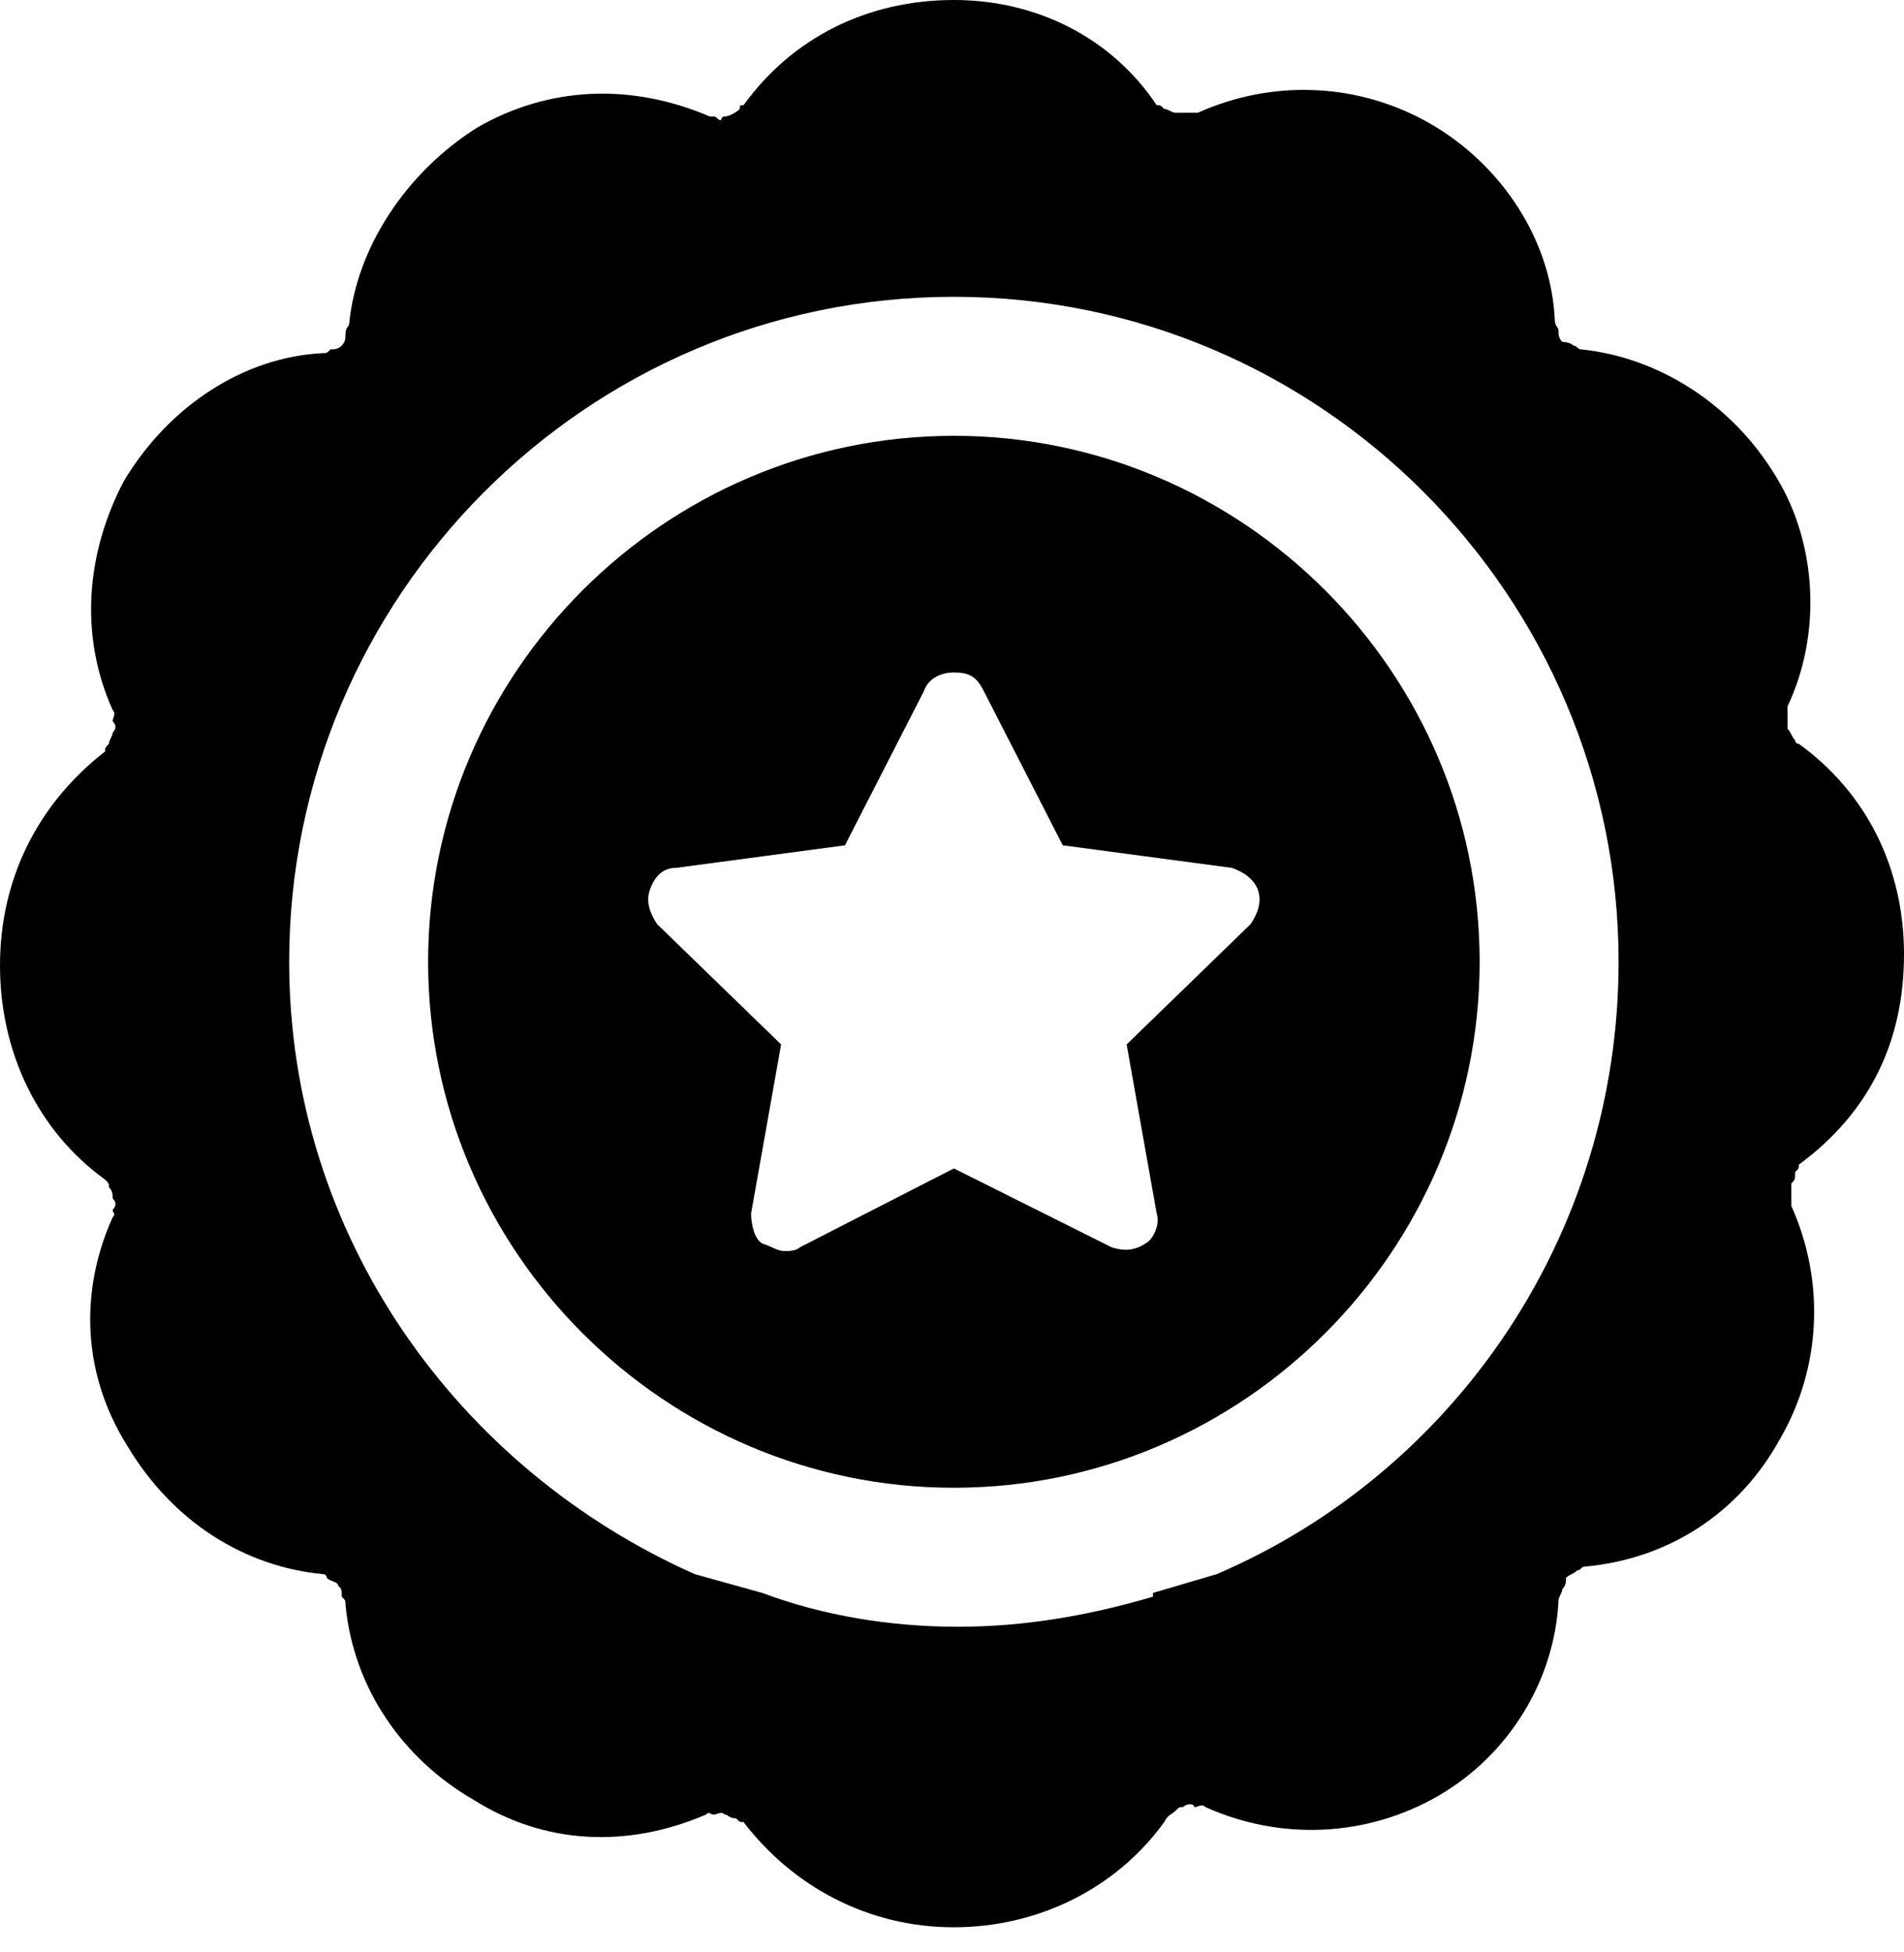 <svg width="40" height="41" viewBox="0 0 40 41" fill="none" xmlns="http://www.w3.org/2000/svg">
<path d="M24.694 38.028C24.773 37.949 24.773 37.949 24.852 37.949C24.931 37.87 25.089 37.87 25.089 37.949C25.168 37.949 25.247 37.87 25.325 37.949C26.903 38.659 28.718 38.58 30.217 37.712C31.716 36.844 32.663 35.266 32.742 33.609C32.742 33.531 32.821 33.452 32.821 33.373C32.899 33.294 32.899 33.215 32.899 33.136C32.978 33.057 33.057 33.057 33.136 32.978C33.215 32.978 33.215 32.899 33.294 32.899C35.03 32.742 36.529 31.795 37.396 30.217C38.264 28.718 38.343 26.903 37.633 25.325V24.852C37.712 24.773 37.712 24.773 37.712 24.615C37.791 24.537 37.791 24.537 37.791 24.458C39.29 23.353 40 21.854 40 20.039C40 18.225 39.211 16.647 37.791 15.621C37.712 15.621 37.712 15.542 37.712 15.542C37.633 15.463 37.633 15.385 37.554 15.306V14.832C38.264 13.333 38.185 11.44 37.318 10.02C36.371 8.442 34.793 7.495 33.215 7.337C33.136 7.337 33.136 7.258 33.057 7.258C32.978 7.179 32.821 7.179 32.821 7.179C32.742 7.101 32.742 7.022 32.742 6.943C32.742 6.864 32.663 6.864 32.663 6.706C32.584 5.049 31.558 3.471 30.059 2.604C28.56 1.736 26.746 1.657 25.168 2.367H24.694C24.615 2.367 24.537 2.288 24.458 2.288C24.379 2.209 24.379 2.209 24.3 2.209C23.353 0.789 21.775 0 20.039 0C18.225 0 16.647 0.789 15.621 2.209C15.542 2.209 15.542 2.209 15.542 2.288C15.463 2.367 15.306 2.446 15.227 2.446C15.148 2.446 15.148 2.525 15.148 2.525C15.069 2.525 15.069 2.446 14.99 2.446C14.911 2.446 14.911 2.446 14.911 2.446C13.254 1.736 11.519 1.815 10.02 2.682C8.521 3.629 7.495 5.207 7.337 6.785C7.337 6.864 7.258 6.864 7.258 7.022C7.258 7.101 7.258 7.179 7.179 7.258C7.101 7.337 7.022 7.337 6.943 7.337C6.864 7.416 6.864 7.416 6.785 7.416C5.128 7.495 3.55 8.521 2.604 10.099C1.815 11.598 1.657 13.333 2.367 14.911C2.446 14.99 2.367 15.069 2.367 15.148C2.446 15.227 2.446 15.306 2.367 15.385C2.367 15.463 2.288 15.542 2.288 15.621C2.209 15.7 2.209 15.7 2.209 15.779C0.789 16.884 0 18.462 0 20.276C0 22.091 0.789 23.747 2.209 24.773C2.288 24.852 2.288 24.852 2.288 24.931C2.367 25.01 2.367 25.089 2.367 25.168C2.446 25.247 2.446 25.325 2.367 25.404C2.367 25.483 2.446 25.483 2.367 25.562C1.657 27.14 1.736 28.876 2.682 30.375C3.629 31.953 5.128 32.899 6.785 33.057C6.864 33.057 6.864 33.136 6.864 33.136C6.943 33.215 7.101 33.215 7.101 33.294C7.179 33.373 7.179 33.373 7.179 33.531C7.258 33.609 7.258 33.609 7.258 33.688C7.416 35.424 8.442 36.923 9.941 37.791C11.44 38.738 13.175 38.817 14.832 38.106C14.911 38.028 14.911 38.106 14.99 38.106C15.069 38.106 15.148 38.028 15.227 38.106C15.306 38.106 15.306 38.185 15.463 38.185C15.542 38.264 15.542 38.264 15.621 38.264C16.647 39.605 18.225 40.473 20.039 40.473C21.775 40.473 23.432 39.684 24.458 38.264C24.537 38.106 24.615 38.106 24.694 38.028ZM14.596 33.057C9.625 30.848 6.075 25.957 6.075 20.197C6.075 12.544 12.308 6.233 20.039 6.233C27.771 6.233 34.004 12.544 34.004 20.197C34.004 25.957 30.532 30.927 25.562 33.057L24.221 33.452V33.531C22.88 33.925 21.538 34.162 20.118 34.162C18.698 34.162 17.278 33.925 16.016 33.452L14.596 33.057Z" fill="black"/>
<path d="M31.085 20.197C31.085 14.122 26.114 9.152 20.039 9.152C13.964 9.152 8.994 14.122 8.994 20.197C8.994 26.272 13.964 31.243 20.039 31.243C26.114 31.243 31.085 26.272 31.085 20.197ZM13.649 18.698C13.728 18.462 13.885 18.225 14.201 18.225L17.751 17.752L19.408 14.517C19.487 14.28 19.724 14.122 20.039 14.122C20.355 14.122 20.513 14.201 20.67 14.517L22.327 17.752L25.878 18.225C26.114 18.304 26.351 18.462 26.43 18.698C26.509 18.935 26.43 19.172 26.272 19.408L23.669 21.933L24.3 25.483C24.378 25.72 24.221 26.035 24.063 26.114C23.826 26.272 23.59 26.272 23.353 26.193L20.039 24.537L16.805 26.193C16.726 26.272 16.568 26.272 16.489 26.272C16.331 26.272 16.252 26.193 16.016 26.114C15.858 26.035 15.779 25.72 15.779 25.483L16.41 21.933L13.806 19.408C13.649 19.172 13.57 18.935 13.649 18.698Z" fill="black"/>
</svg>

